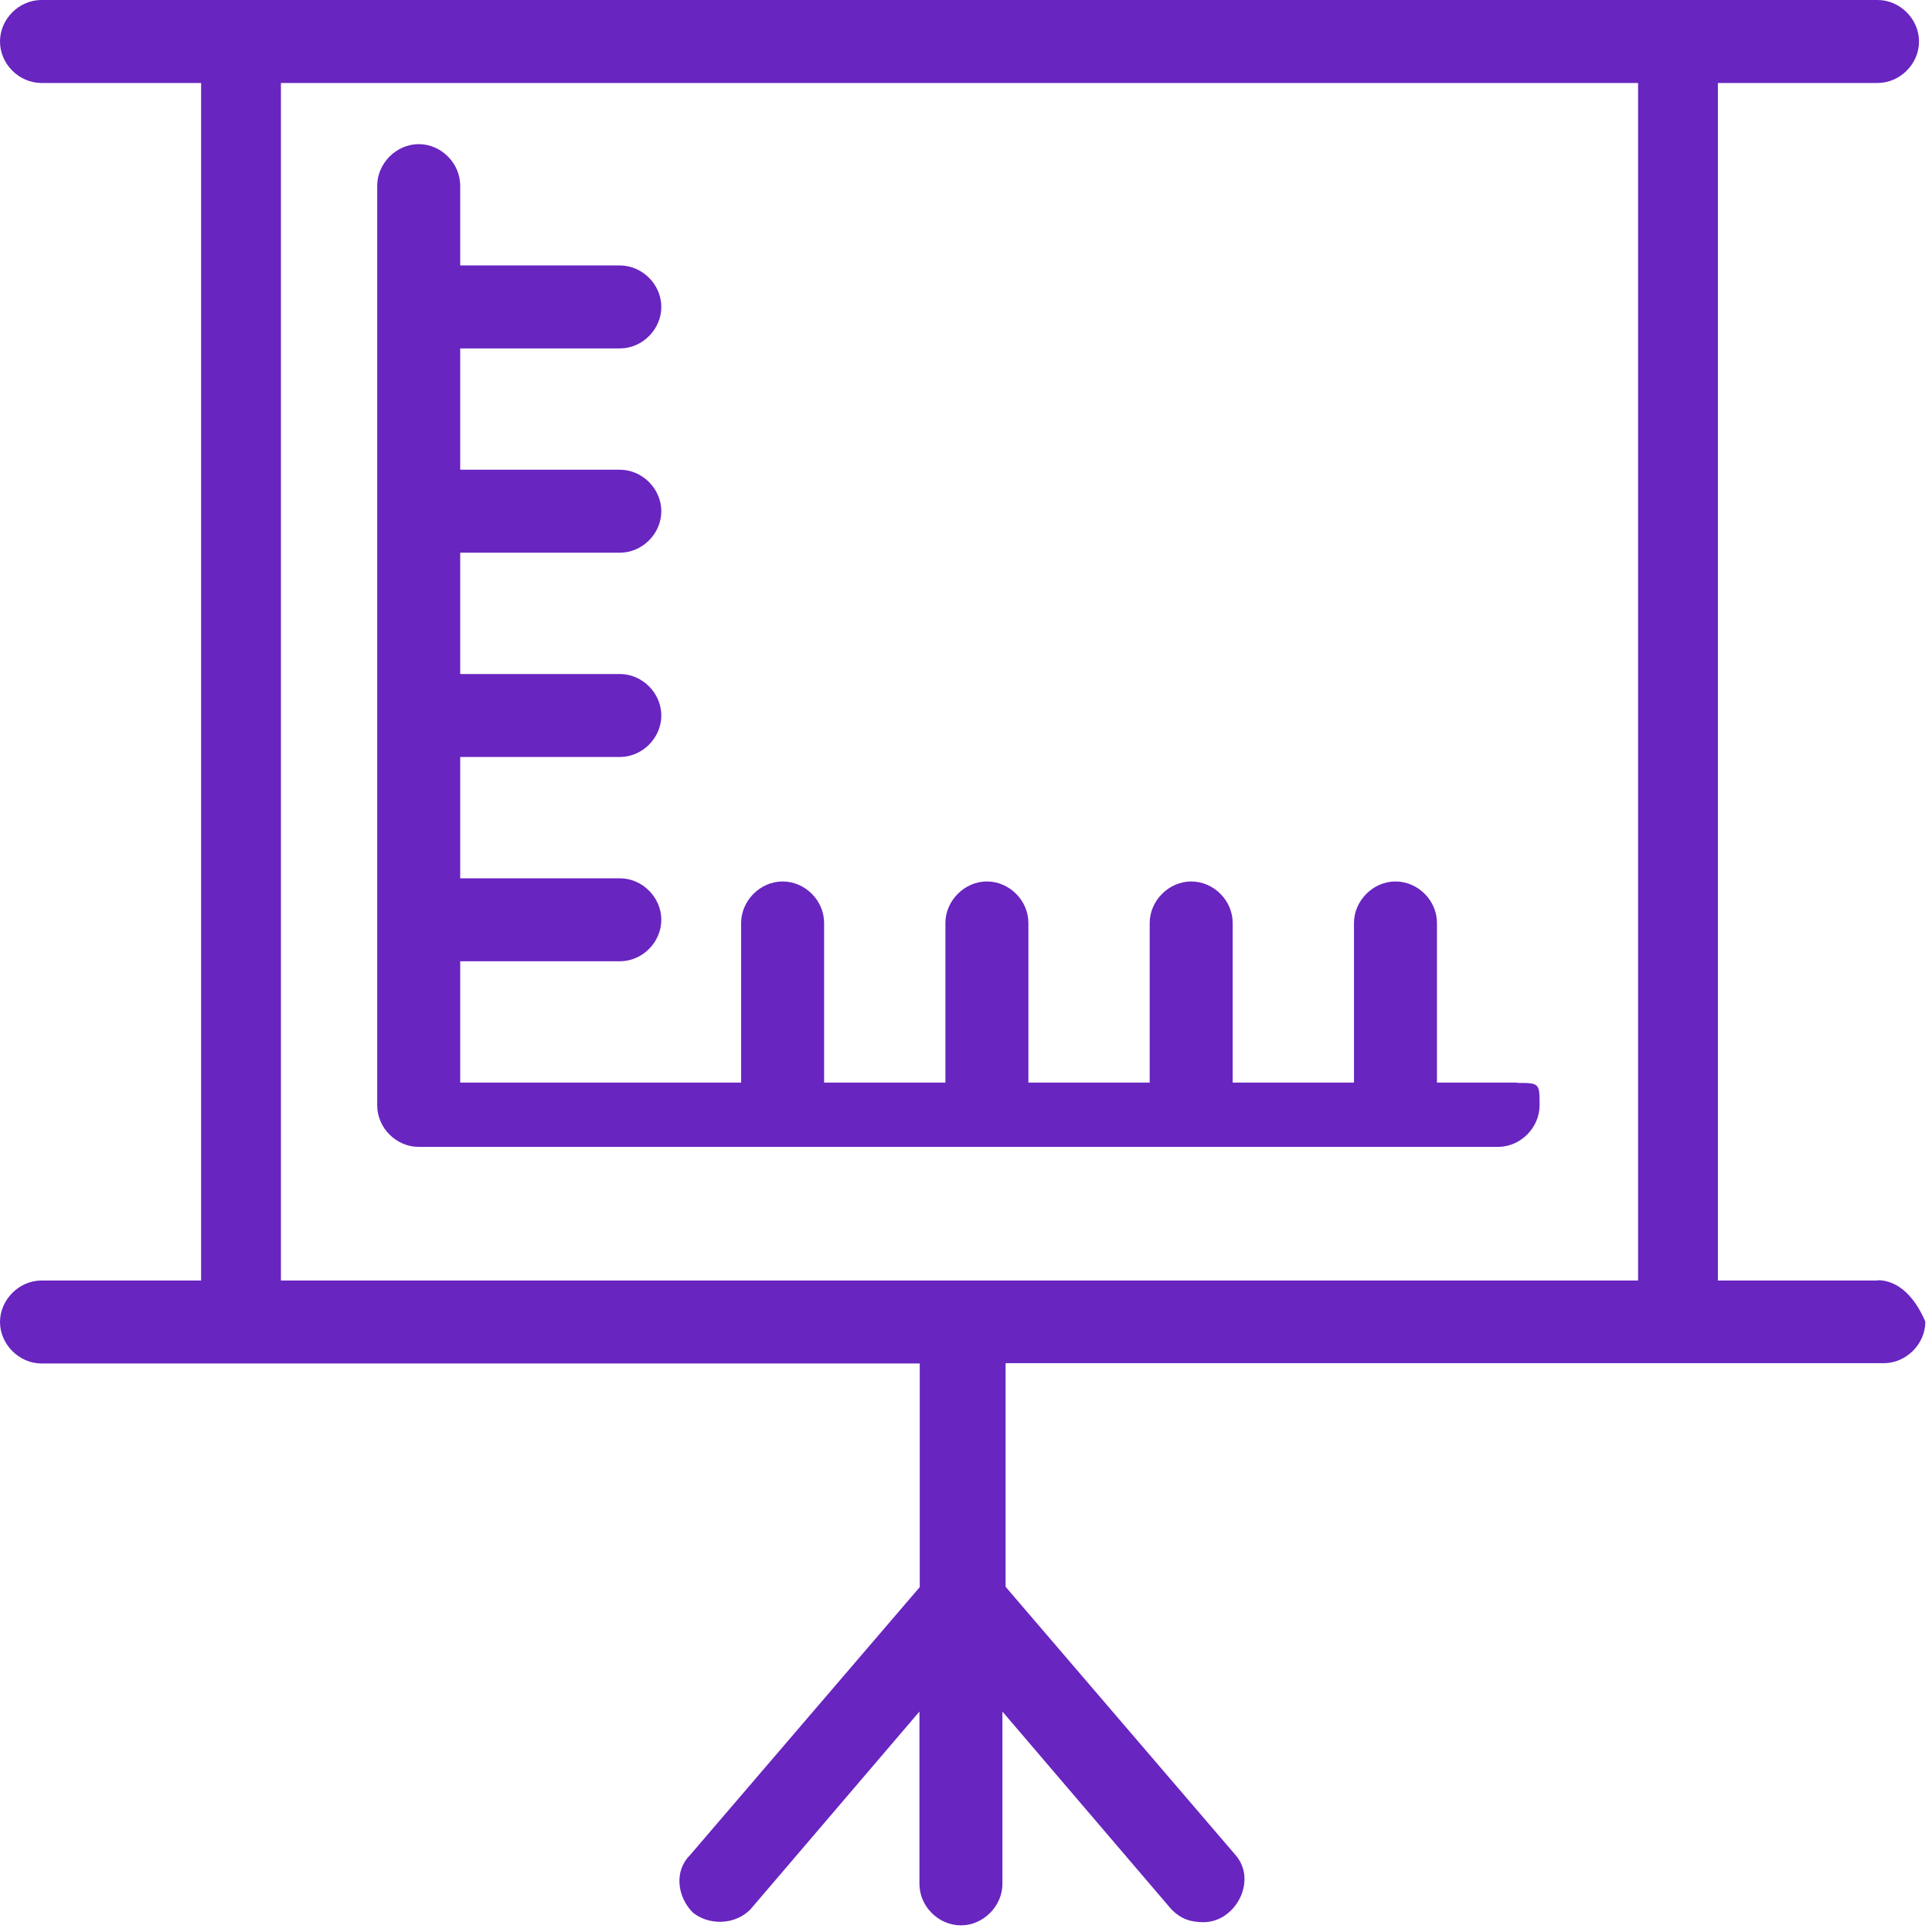 <?xml version="1.0" encoding="UTF-8"?>
<svg xmlns="http://www.w3.org/2000/svg" width="61" height="61" viewBox="0 0 61 61" fill="none">
  <g clip-path="url(#clip0_4437_223464)">
    <path d="M59.28 40.43H54.24V2.62H59.28C59.99 2.62 60.59 2.02 60.59 1.31C60.59 0.6 59.99 0 59.28 0H1.31C0.6 0 0 0.6 0 1.31C0 2.02 0.6 2.62 1.31 2.62H6.35V40.43H1.31C0.6 40.43 0 41.04 0 41.74C0 42.44 0.6 43.05 1.31 43.05H29.04V50.11L21.78 58.58C21.28 59.08 21.38 59.89 21.88 60.39C22.38 60.79 23.19 60.79 23.69 60.29L29.03 54.04V59.48C29.03 60.19 29.63 60.79 30.34 60.79C31.05 60.79 31.65 60.18 31.65 59.48V54.04L36.99 60.29C37.29 60.59 37.59 60.69 38 60.69C39.01 60.69 39.71 59.38 39.01 58.57L31.75 50.1V43.04H59.48C60.19 43.04 60.79 42.43 60.79 41.73C60.49 41.02 59.98 40.42 59.28 40.42V40.43ZM8.87 40.43V2.62H51.72V40.43H8.87Z" fill="#6825C0"></path>
    <path d="M47.89 34.181H45.37V29.141C45.37 28.431 44.77 27.831 44.06 27.831C43.35 27.831 42.75 28.441 42.75 29.141V34.181H38.92V29.141C38.92 28.431 38.32 27.831 37.61 27.831C36.9 27.831 36.3 28.441 36.3 29.141V34.181H32.47V29.141C32.47 28.431 31.87 27.831 31.16 27.831C30.45 27.831 29.85 28.441 29.85 29.141V34.181H26.02V29.141C26.02 28.431 25.42 27.831 24.71 27.831C24 27.831 23.4 28.441 23.4 29.141V34.181H14.53V30.351H19.57C20.28 30.351 20.88 29.751 20.88 29.041C20.88 28.331 20.28 27.731 19.57 27.731H14.53V23.901H19.57C20.28 23.901 20.88 23.301 20.88 22.591C20.88 21.881 20.28 21.281 19.57 21.281H14.53V17.451H19.57C20.28 17.451 20.88 16.851 20.88 16.141C20.88 15.431 20.28 14.831 19.57 14.831H14.53V11.001H19.57C20.28 11.001 20.88 10.401 20.88 9.691C20.88 8.981 20.28 8.381 19.57 8.381H14.53V5.861C14.53 5.151 13.93 4.551 13.22 4.551C12.51 4.551 11.91 5.161 11.91 5.861V34.901C11.91 35.611 12.51 36.211 13.22 36.211H47.3C48.01 36.211 48.61 35.601 48.61 34.901C48.61 34.201 48.61 34.191 47.9 34.191L47.89 34.181Z" fill="#6825C0"></path>
  </g>
  <defs>
    <clipPath id="clip0_4437_223464">
      <rect width="60.8" height="60.8" fill="white"></rect>
    </clipPath>
  </defs>
</svg>
